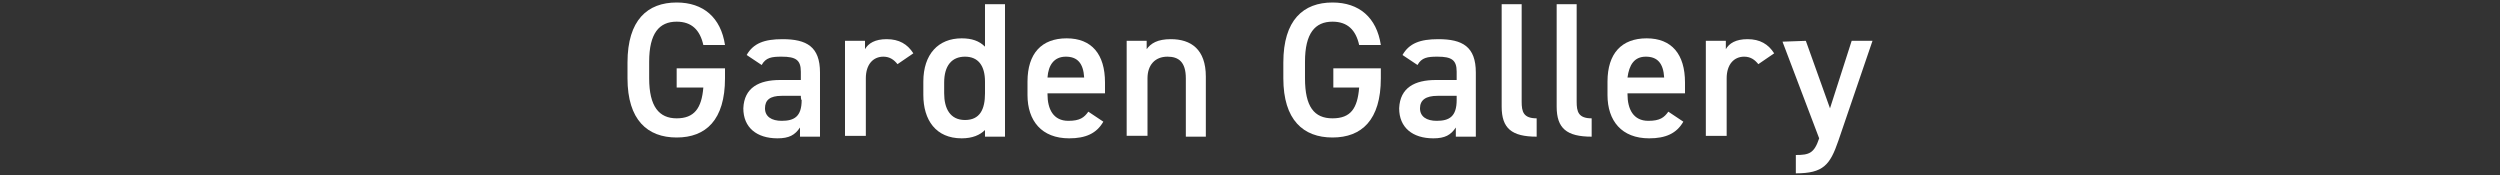 <?xml version="1.0" encoding="utf-8"?>
<!-- Generator: Adobe Illustrator 27.5.0, SVG Export Plug-In . SVG Version: 6.00 Build 0)  -->
<svg version="1.1" id="Layer_2_00000132057304004484935820000015368578009103809206_"
	 xmlns="http://www.w3.org/2000/svg" xmlns:xlink="http://www.w3.org/1999/xlink" x="0px" y="0px" viewBox="0 0 300 21"
	 style="enable-background:new 0 0 300 21;" xml:space="preserve">
<rect x="0" y="0" width="300" height="21" fill="#333333" stroke="none"/>
<style type="text/css">
	.st0{fill:#FFFFFF;}
</style>
<g id="_マウスオーバー">
	<g>
		<path class="st0" d="M87,8.2v1.2c0,5-2.3,7.1-5.8,7.1s-5.9-2.1-5.9-7.1V7.5c0-5.1,2.4-7.2,5.9-7.2c3.2,0,5.3,1.8,5.8,5.1h-2.6
			C84,3.6,83,2.6,81.2,2.6c-2.1,0-3.3,1.4-3.3,4.8v2c0,3.4,1.2,4.8,3.3,4.8c2.1,0,3-1.2,3.2-3.7h-3.2V8.2L87,8.2L87,8.2z"/>
		<path class="st0" d="M93.6,9.6h2.5v-1c0-1.4-0.6-1.8-2.3-1.8c-1.2,0-1.9,0.1-2.4,1l-1.8-1.2c0.8-1.4,2.1-1.9,4.3-1.9
			c2.9,0,4.5,0.9,4.5,4v7.7h-2.4v-1.1c-0.6,0.9-1.3,1.3-2.7,1.3c-2.5,0-4.1-1.3-4.1-3.6C89.3,10.5,91.1,9.6,93.6,9.6z M96.1,11.5
			h-2.3c-1.4,0-2,0.5-2,1.5s0.8,1.5,2,1.5c1.5,0,2.4-0.5,2.4-2.5C96.1,12,96.1,11.5,96.1,11.5z"/>
		<path class="st0" d="M107.7,7.7c-0.4-0.5-0.9-0.9-1.7-0.9c-1.2,0-2.1,0.9-2.1,2.6v6.9h-2.5V4.9h2.4v1c0.4-0.7,1.2-1.2,2.6-1.2
			c1.5,0,2.5,0.6,3.2,1.7L107.7,7.7z"/>
		<path class="st0" d="M118.2,0.5h2.4v15.9h-2.4v-0.8c-0.6,0.6-1.5,1-2.8,1c-3.1,0-4.6-2.2-4.6-5.2V9.8c0-3.3,1.8-5.2,4.6-5.2
			c1.2,0,2.1,0.3,2.8,1C118.2,5.7,118.2,0.5,118.2,0.5z M118.2,11.2V9.8c0-1.9-0.8-3-2.4-3c-1.6,0-2.5,1.1-2.5,3.1v1.3
			c0,1.8,0.7,3.2,2.5,3.2C117.6,14.4,118.2,13.1,118.2,11.2z"/>
		<path class="st0" d="M132.4,14.6c-0.8,1.4-2.1,2-4.1,2c-3.3,0-5-2.1-5-5.2V9.8c0-3.4,1.7-5.2,4.7-5.2s4.6,1.9,4.6,5.3v1.3h-6.9
			v0.1c0,1.8,0.7,3.2,2.5,3.2c1.4,0,1.9-0.4,2.4-1.1L132.4,14.6L132.4,14.6z M125.7,9.3h4.4c-0.1-1.7-0.8-2.5-2.2-2.5
			S125.8,7.8,125.7,9.3z"/>
		<path class="st0" d="M135.2,4.9h2.4v1c0.5-0.7,1.3-1.2,2.9-1.2c2.4,0,4.2,1.2,4.2,4.5v7.2h-2.4V9.4c0-2-0.9-2.6-2.2-2.6
			c-1.5,0-2.4,1-2.4,2.6v6.9h-2.5V4.9z"/>
		<path class="st0" d="M165.7,8.2v1.2c0,5-2.3,7.1-5.8,7.1s-5.9-2.1-5.9-7.1V7.5c0-5.1,2.4-7.2,5.9-7.2c3.2,0,5.3,1.8,5.8,5.1h-2.6
			c-0.4-1.8-1.4-2.8-3.2-2.8c-2.1,0-3.3,1.4-3.3,4.8v2c0,3.4,1.1,4.8,3.3,4.8s3-1.2,3.2-3.7H160V8.2L165.7,8.2L165.7,8.2z"/>
		<path class="st0" d="M172.3,9.6h2.5v-1c0-1.4-0.6-1.8-2.3-1.8c-1.2,0-1.9,0.1-2.4,1l-1.8-1.2c0.8-1.4,2.1-1.9,4.3-1.9
			c2.9,0,4.5,0.9,4.5,4v7.7h-2.4v-1.1c-0.6,0.9-1.3,1.3-2.7,1.3c-2.5,0-4.1-1.3-4.1-3.6C168,10.5,169.8,9.6,172.3,9.6z M174.8,11.5
			h-2.3c-1.4,0-2.1,0.5-2.1,1.5s0.8,1.5,2,1.5c1.5,0,2.4-0.5,2.4-2.5C174.8,12,174.8,11.5,174.8,11.5z"/>
		<path class="st0" d="M180.1,0.5h2.5v11.7c0,1.2,0.2,2,1.8,2v2.2c-3,0-4.2-1-4.2-3.6V0.5z"/>
		<path class="st0" d="M186.7,0.5h2.5v11.7c0,1.2,0.2,2,1.8,2v2.2c-3,0-4.2-1-4.2-3.6V0.5z"/>
		<path class="st0" d="M202,14.6c-0.8,1.4-2.1,2-4.1,2c-3.3,0-5-2.1-5-5.2V9.8c0-3.4,1.7-5.2,4.7-5.2c3,0,4.6,1.9,4.6,5.3v1.3h-6.9
			v0.1c0,1.8,0.7,3.2,2.5,3.2c1.4,0,1.9-0.4,2.4-1.1L202,14.6L202,14.6z M195.3,9.3h4.4c-0.1-1.7-0.8-2.5-2.2-2.5
			S195.5,7.8,195.3,9.3z"/>
		<path class="st0" d="M211,7.7c-0.4-0.5-0.9-0.9-1.7-0.9c-1.2,0-2.1,0.9-2.1,2.6v6.9h-2.5V4.9h2.4v1c0.4-0.7,1.2-1.2,2.6-1.2
			c1.5,0,2.5,0.6,3.2,1.7L211,7.7z"/>
		<path class="st0" d="M216.7,4.9l2.9,8.1l2.6-8.1h2.5l-4.1,12c-1,2.9-1.8,3.9-5.1,3.9v-2.2c1.6,0,2.2-0.2,2.8-2l-4.4-11.6
			L216.7,4.9L216.7,4.9z"/>
	</g>
</g>
</svg>
